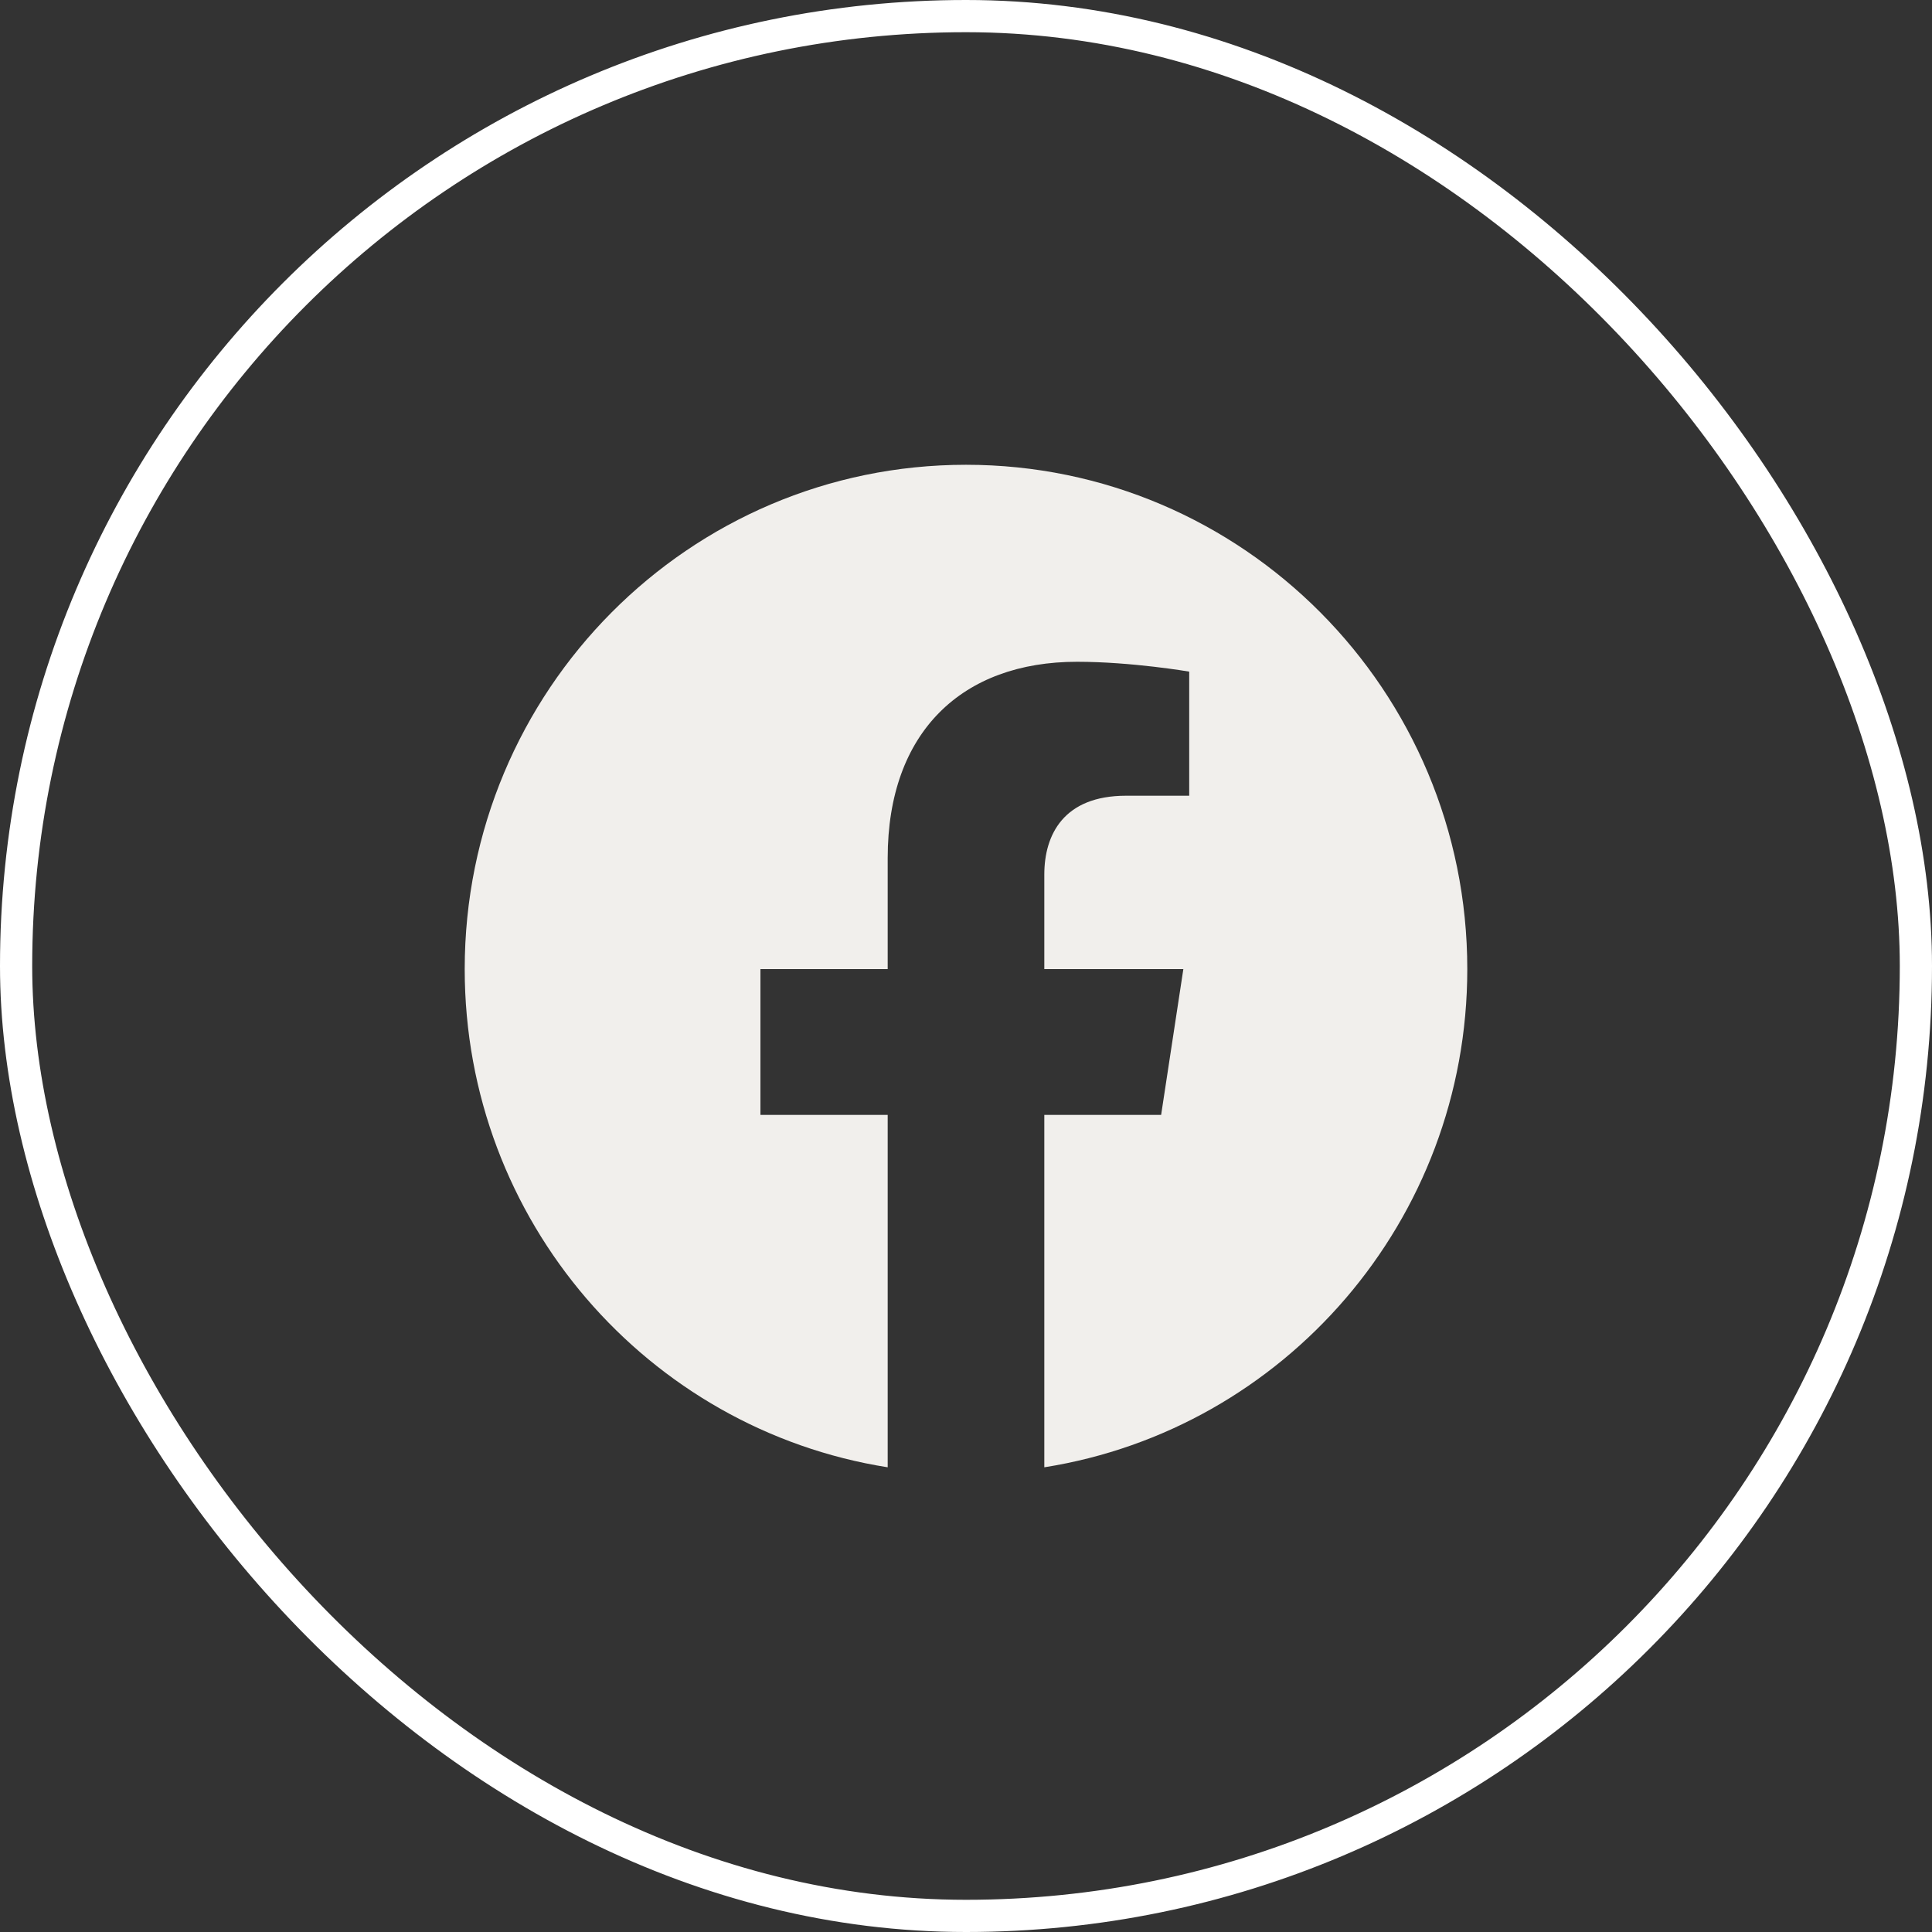 <svg width="30" height="30" viewBox="0 0 30 30" fill="none" xmlns="http://www.w3.org/2000/svg">
<rect x="0" y="0" width="30" height="30" fill="#333333" stroke="none"/>
<rect x="0.25" y="0.25" width="29.5" height="29.5" rx="14.75" stroke="white" stroke-width="0.5"/>
<g clip-path="url(#clip0_2099_884)">
<path d="M22.784 15.048C22.784 10.723 19.299 7.217 15 7.217C10.701 7.217 7.216 10.723 7.216 15.048C7.216 18.957 10.063 22.196 13.784 22.784V17.312H11.808V15.048H13.784V13.323C13.784 11.36 14.946 10.276 16.724 10.276C17.575 10.276 18.466 10.429 18.466 10.429V12.356H17.485C16.518 12.356 16.216 12.96 16.216 13.58V15.048H18.375L18.03 17.312H16.216V22.784C19.937 22.196 22.784 18.957 22.784 15.048Z" fill="#F1EFEC"/>
</g>
<defs>
<clipPath id="clip0_2099_884">
<rect width="15.567" height="15.567" fill="white" transform="translate(7.216 7.217)"/>
</clipPath>
</defs>
</svg>
